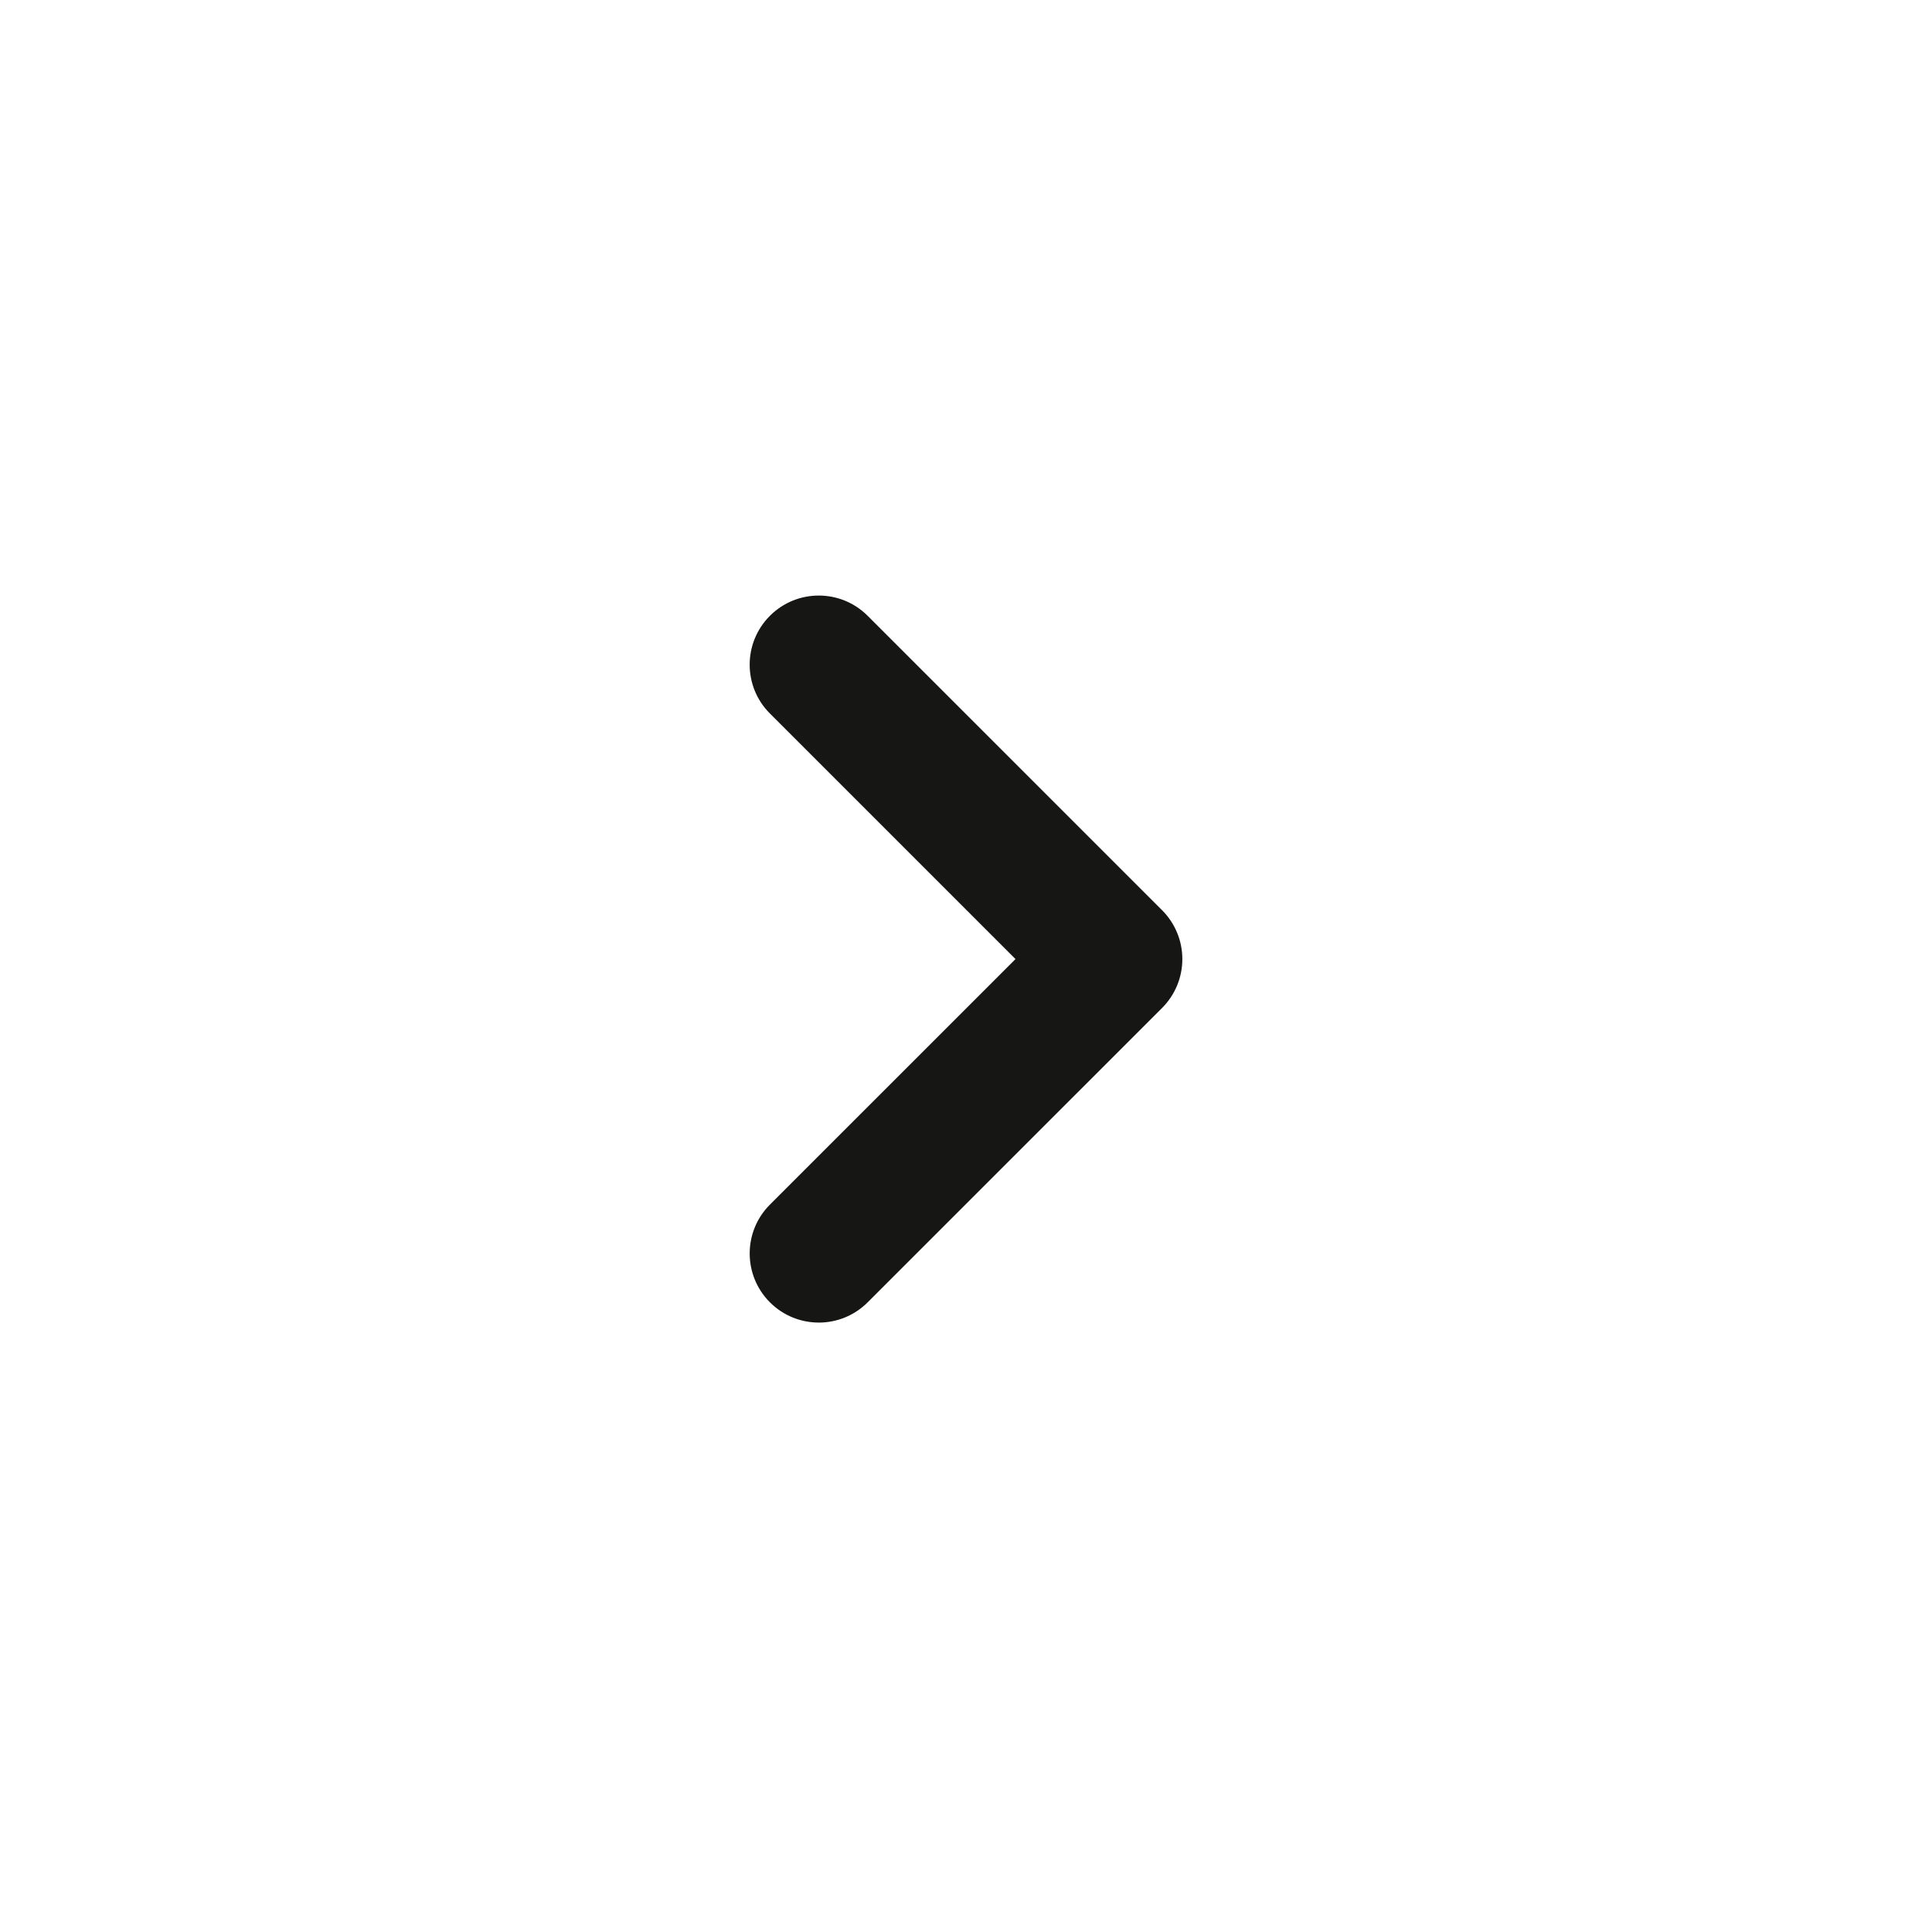<?xml version="1.0" encoding="UTF-8"?>
<svg id="a" data-name="Layer 1" xmlns="http://www.w3.org/2000/svg" width="100" height="100" viewBox="0 0 100 100">
  <path d="M42.38,68.456c-.915,0-1.831-.349-2.529-1.048-1.396-1.397-1.396-3.662,0-5.057l12.711-12.709-12.711-12.711c-1.397-1.396-1.397-3.66,0-5.057,1.397-1.397,3.661-1.397,5.058,0l15.241,15.239c.671,.671,1.048,1.58,1.048,2.529s-.377,1.858-1.048,2.529l-15.241,15.238c-.699,.699-1.614,1.048-2.529,1.048Z" fill="#161615"/>
</svg>